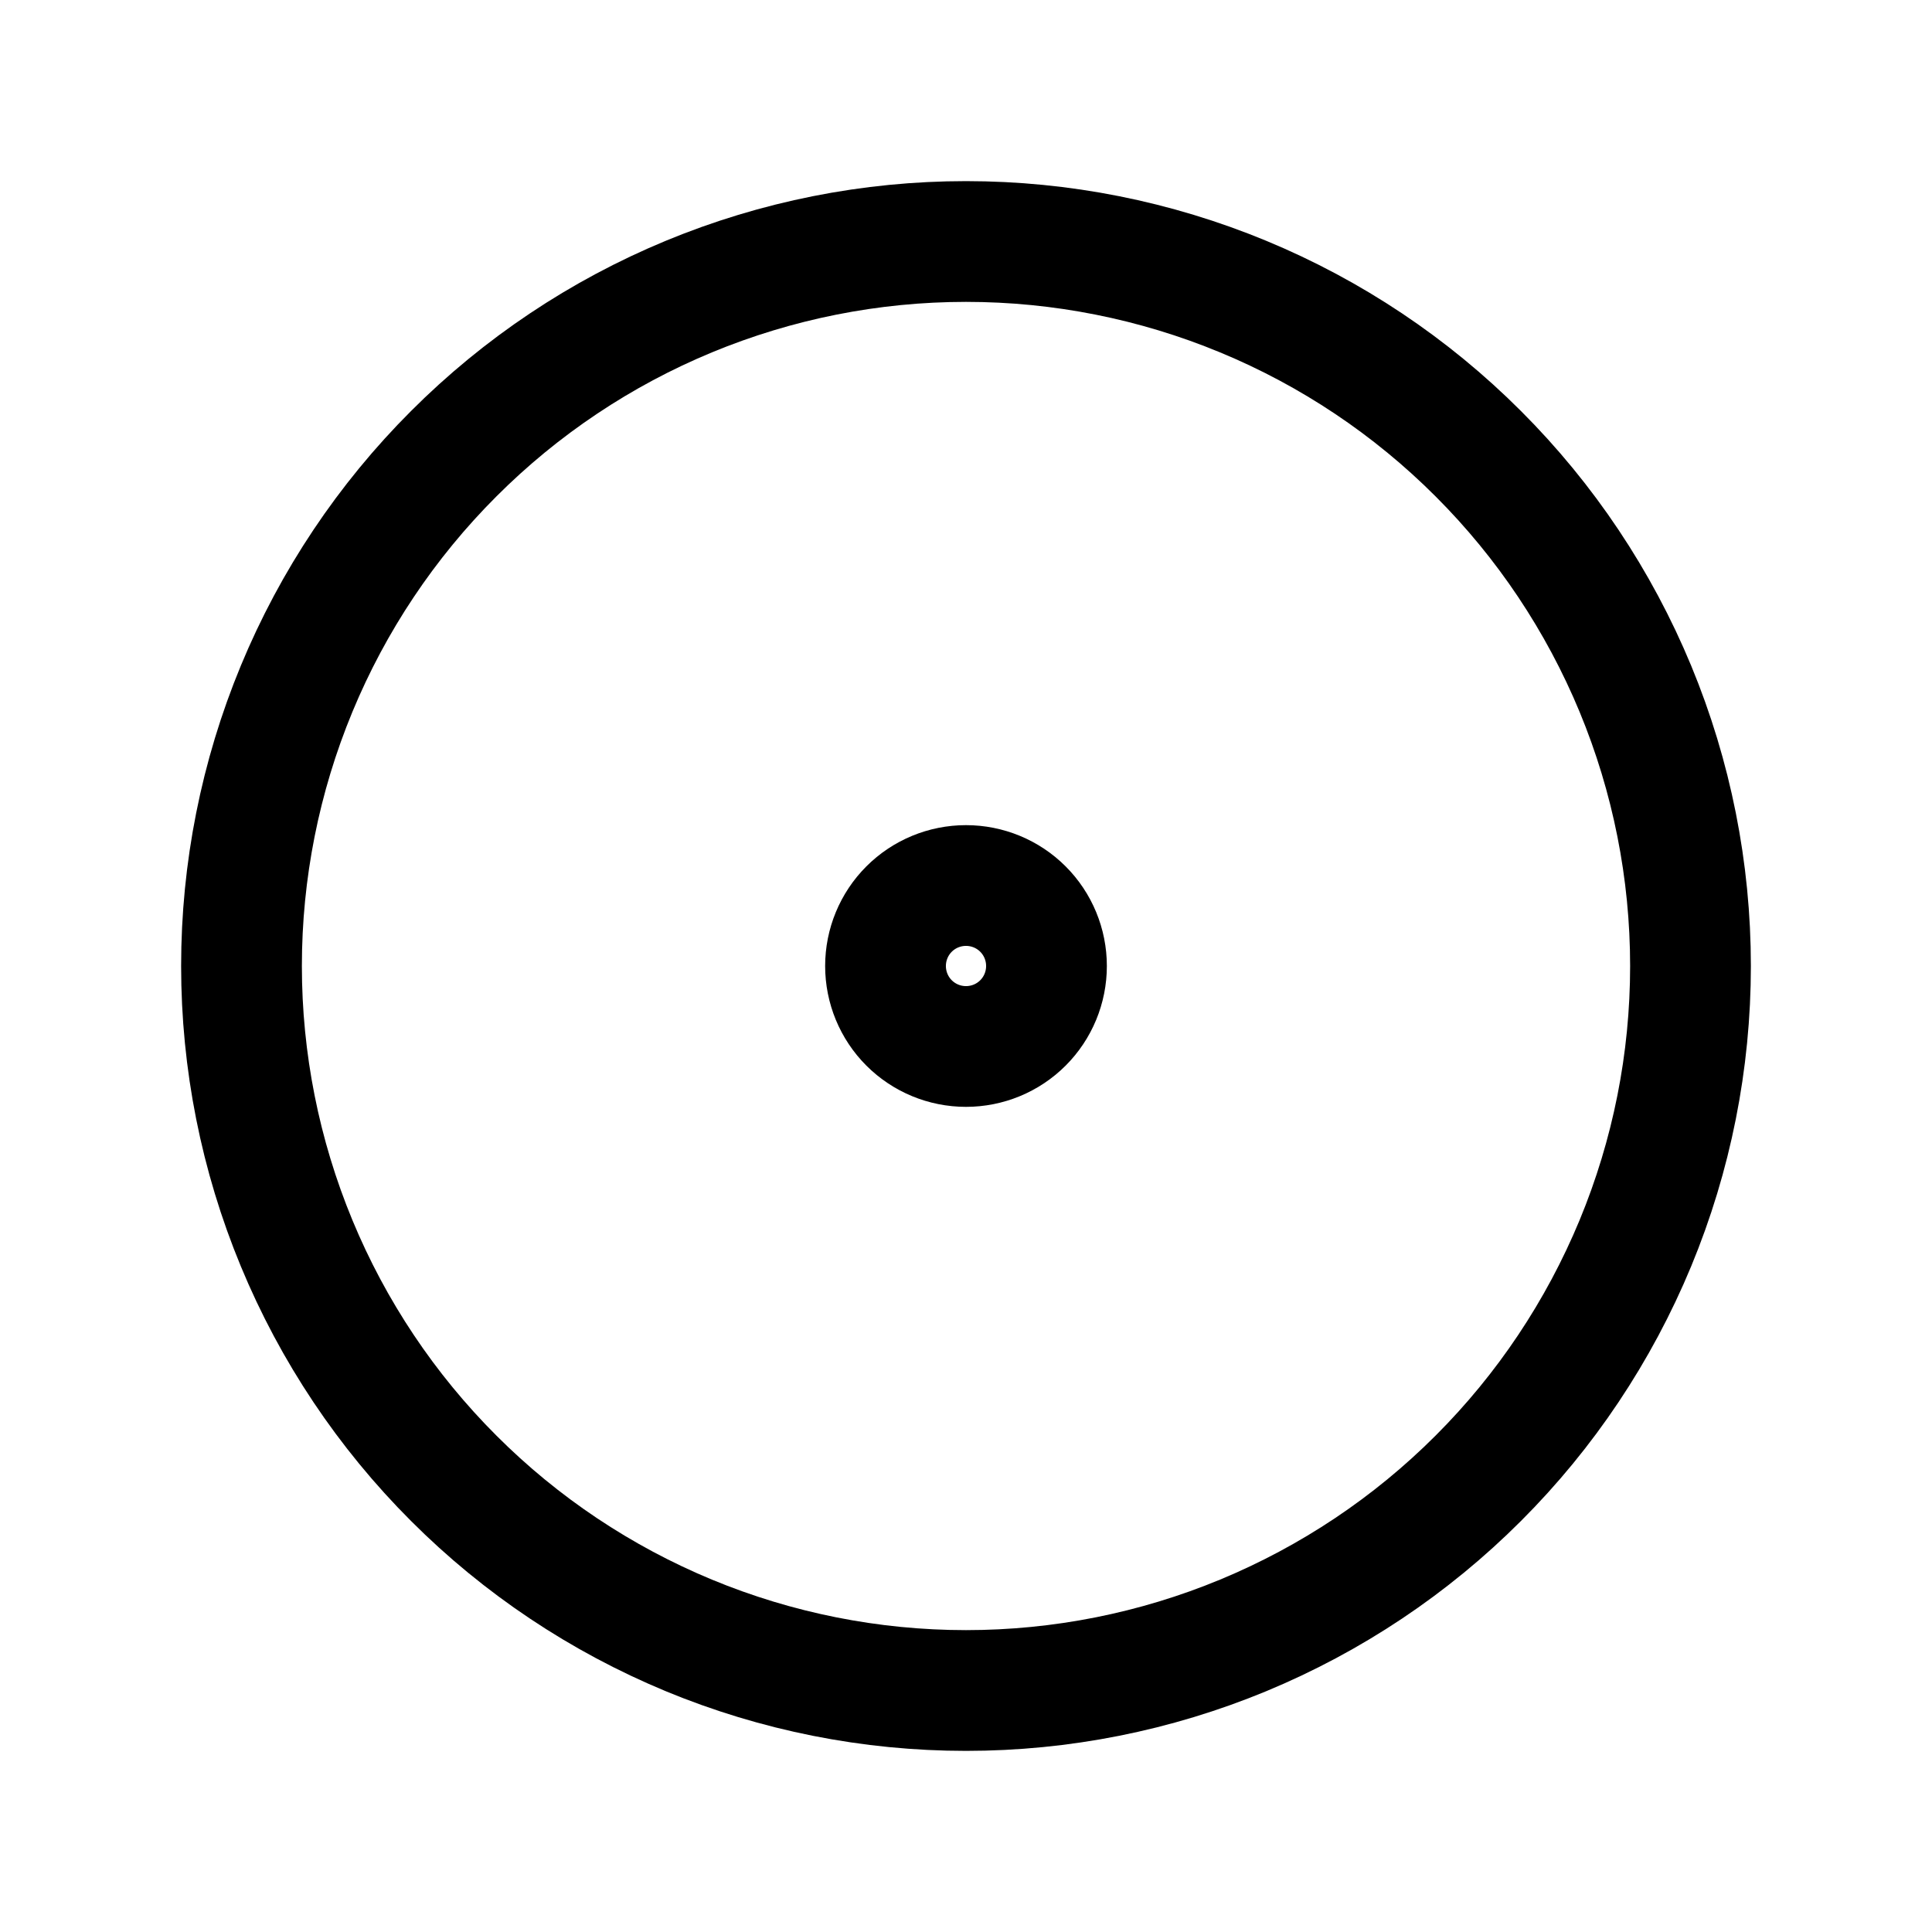 <svg width="32" height="32" viewBox="0 0 32 32" fill="none" xmlns="http://www.w3.org/2000/svg">
<path d="M14.667 16C14.667 16.354 14.807 16.693 15.057 16.943C15.307 17.193 15.646 17.333 16 17.333C16.354 17.333 16.693 17.193 16.943 16.943C17.193 16.693 17.333 16.354 17.333 16C17.333 15.646 17.193 15.307 16.943 15.057C16.693 14.807 16.354 14.667 16 14.667C15.646 14.667 15.307 14.807 15.057 15.057C14.807 15.307 14.667 15.646 14.667 16Z" stroke="black" stroke-width="2" stroke-linecap="round" stroke-linejoin="round"/>
<path d="M4 16C4 17.576 4.31 19.136 4.913 20.592C5.516 22.048 6.4 23.371 7.515 24.485C8.629 25.6 9.952 26.483 11.408 27.087C12.864 27.69 14.424 28 16 28C17.576 28 19.136 27.69 20.592 27.087C22.048 26.483 23.371 25.6 24.485 24.485C25.6 23.371 26.483 22.048 27.087 20.592C27.69 19.136 28 17.576 28 16C28 14.424 27.69 12.864 27.087 11.408C26.483 9.952 25.6 8.629 24.485 7.515C23.371 6.4 22.048 5.516 20.592 4.913C19.136 4.31 17.576 4 16 4C14.424 4 12.864 4.31 11.408 4.913C9.952 5.516 8.629 6.4 7.515 7.515C6.4 8.629 5.516 9.952 4.913 11.408C4.31 12.864 4 14.424 4 16Z" stroke="black" stroke-width="2" stroke-linecap="round" stroke-linejoin="round"/>
</svg>
